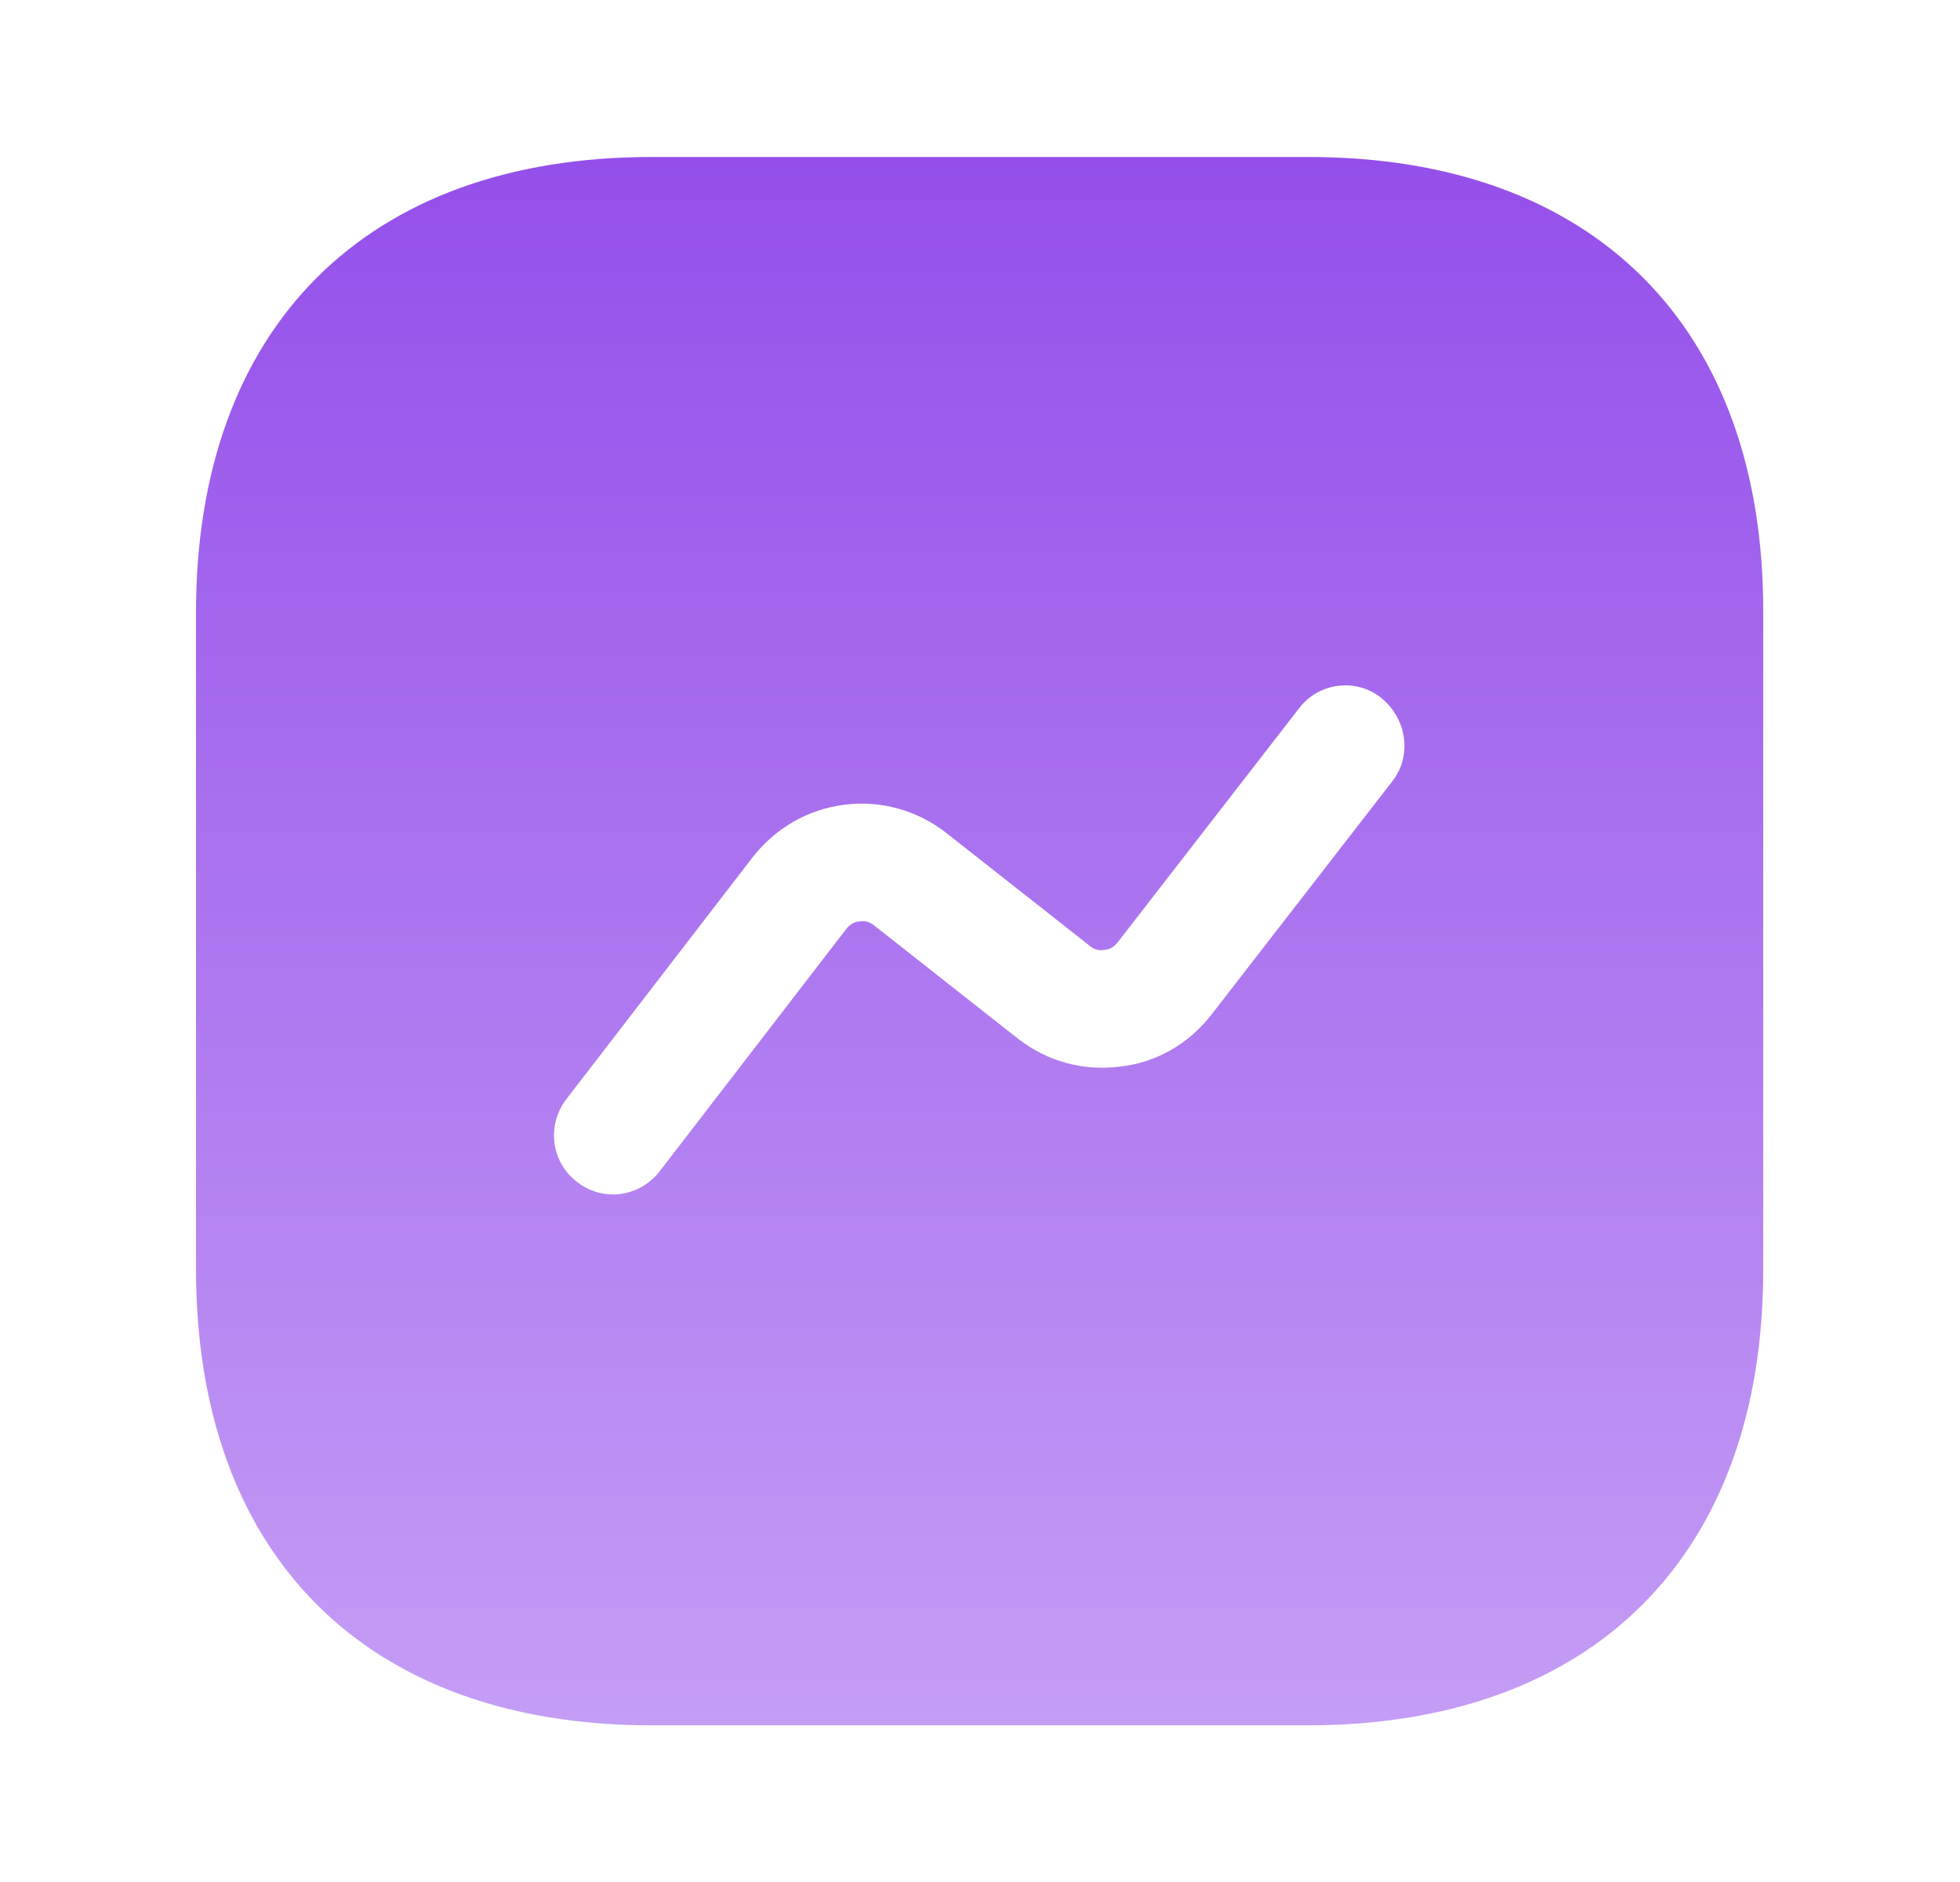 <svg width="25" height="24" viewBox="0 0 25 24" fill="none" xmlns="http://www.w3.org/2000/svg">
<path d="M16.69 2.002H8.31C4.67 2.002 2.5 4.172 2.5 7.812V16.182C2.5 19.832 4.67 22.002 8.31 22.002H16.68C20.32 22.002 22.49 19.832 22.49 16.192V7.812C22.5 4.172 20.33 2.002 16.69 2.002ZM17.76 9.962L15.45 12.942C15.16 13.312 14.75 13.552 14.28 13.602C13.81 13.662 13.35 13.532 12.98 13.242L11.15 11.802C11.08 11.742 11 11.742 10.96 11.752C10.92 11.752 10.85 11.772 10.79 11.852L8.41 14.942C8.26 15.132 8.04 15.232 7.82 15.232C7.66 15.232 7.5 15.182 7.36 15.072C7.03 14.822 6.97 14.352 7.22 14.022L9.6 10.932C9.89 10.562 10.3 10.322 10.77 10.262C11.23 10.202 11.7 10.332 12.07 10.622L13.9 12.062C13.97 12.122 14.04 12.122 14.09 12.112C14.13 12.112 14.2 12.092 14.26 12.012L16.57 9.032C16.82 8.702 17.3 8.642 17.62 8.902C17.95 9.172 18.01 9.642 17.76 9.962Z" fill="url(#paint0_linear_19_392)"/>
<defs>
<linearGradient id="paint0_linear_19_392" x1="12.495" y1="2.002" x2="12.495" y2="22.002" gradientUnits="userSpaceOnUse">
<stop stop-color="#944FEA"/>
<stop offset="1" stop-color="#C49DF5"/>
</linearGradient>
</defs>
</svg>
